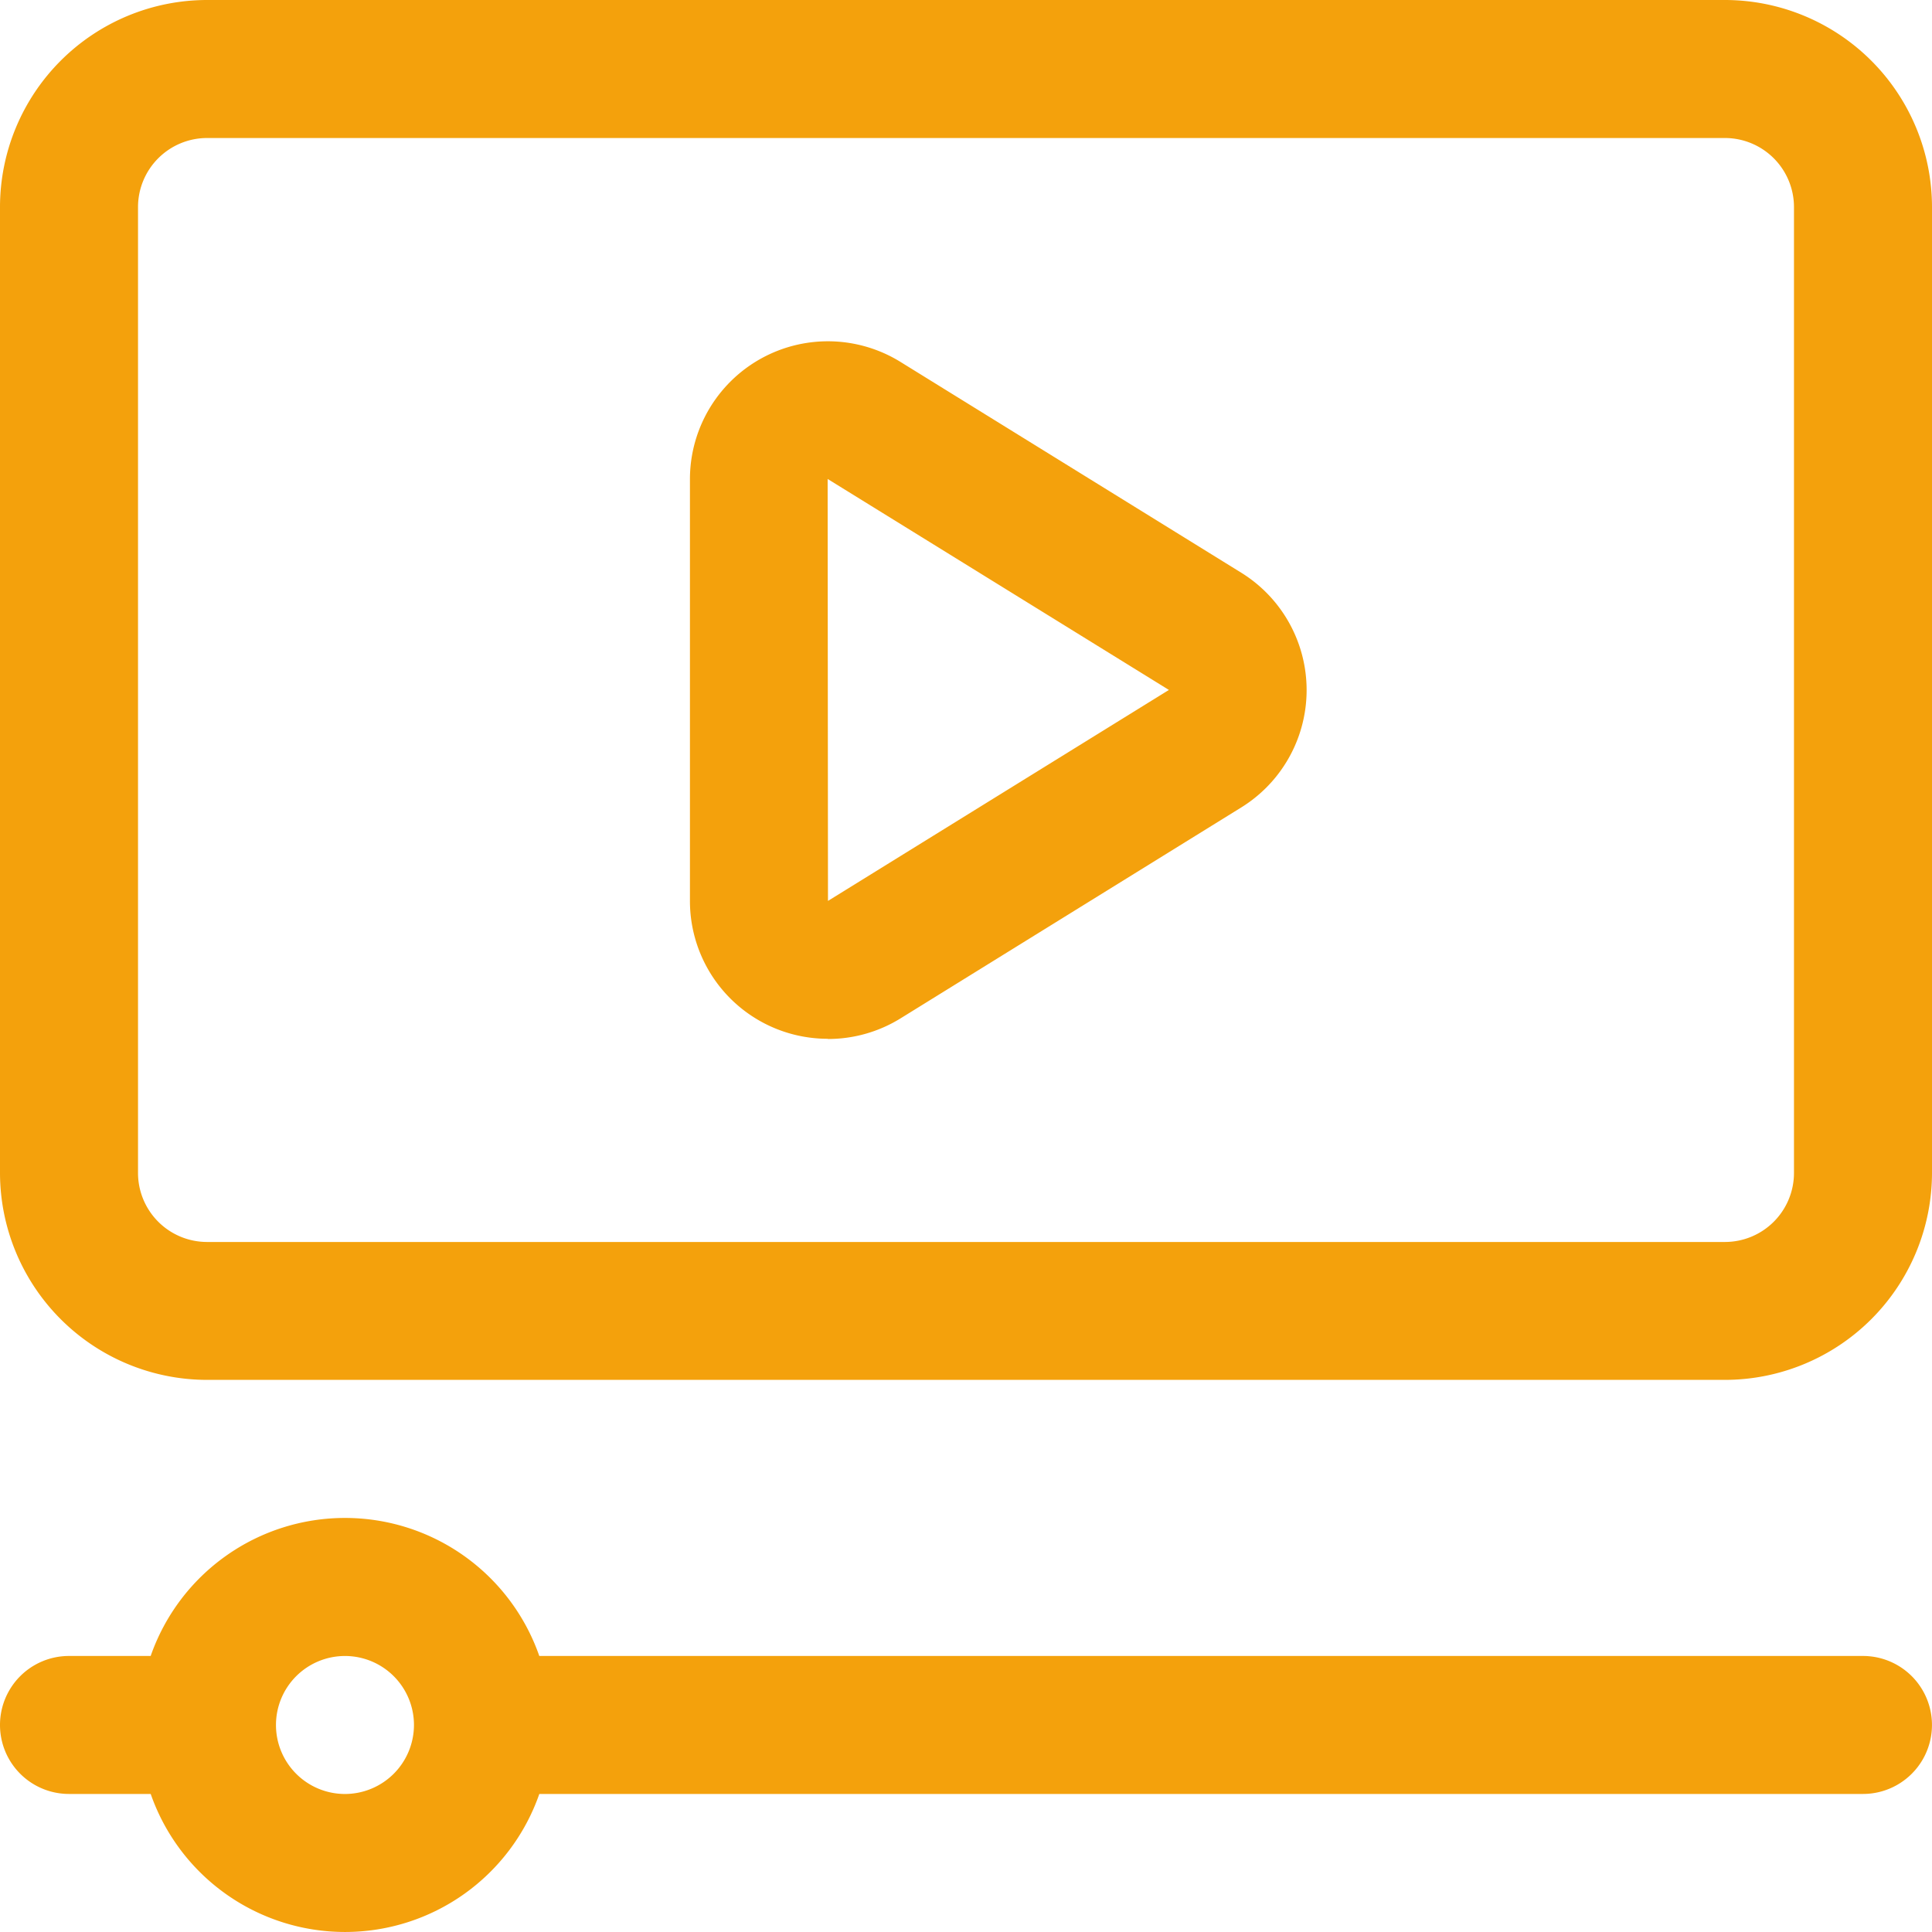 <svg xmlns="http://www.w3.org/2000/svg" width="67.766" height="67.766" viewBox="0 0 67.766 67.766">
  <path id="video-lesson" d="M62.505,2H9.261A7.269,7.269,0,0,0,2,9.261V43.143A7.269,7.269,0,0,0,9.261,50.4H62.505a7.269,7.269,0,0,0,7.261-7.261V9.261A7.269,7.269,0,0,0,62.505,2Zm2.42,41.143a2.423,2.423,0,0,1-2.42,2.42H9.261a2.423,2.423,0,0,1-2.42-2.42V9.261a2.424,2.424,0,0,1,2.42-2.42H62.505a2.424,2.424,0,0,1,2.42,2.42Zm2.42,16.941H20.916a7.218,7.218,0,0,0-13.631,0H4.42a2.42,2.42,0,1,0,0,4.84H7.286a7.218,7.218,0,0,0,13.631,0H67.345a2.42,2.42,0,0,0,0-4.84ZM14.1,64.925a2.42,2.42,0,1,1,2.42-2.42A2.423,2.423,0,0,1,14.1,64.925ZM31.042,38.436A4.833,4.833,0,0,1,26.2,33.6V18.811a4.839,4.839,0,0,1,7.384-4.117l11.953,7.394a4.842,4.842,0,0,1,0,8.234l-11.953,7.4a4.832,4.832,0,0,1-2.546.721ZM31.03,18.8,31.042,33.6,43,26.2Z" transform="translate(-2 -2)" fill="#f4a10c"/>
</svg>
